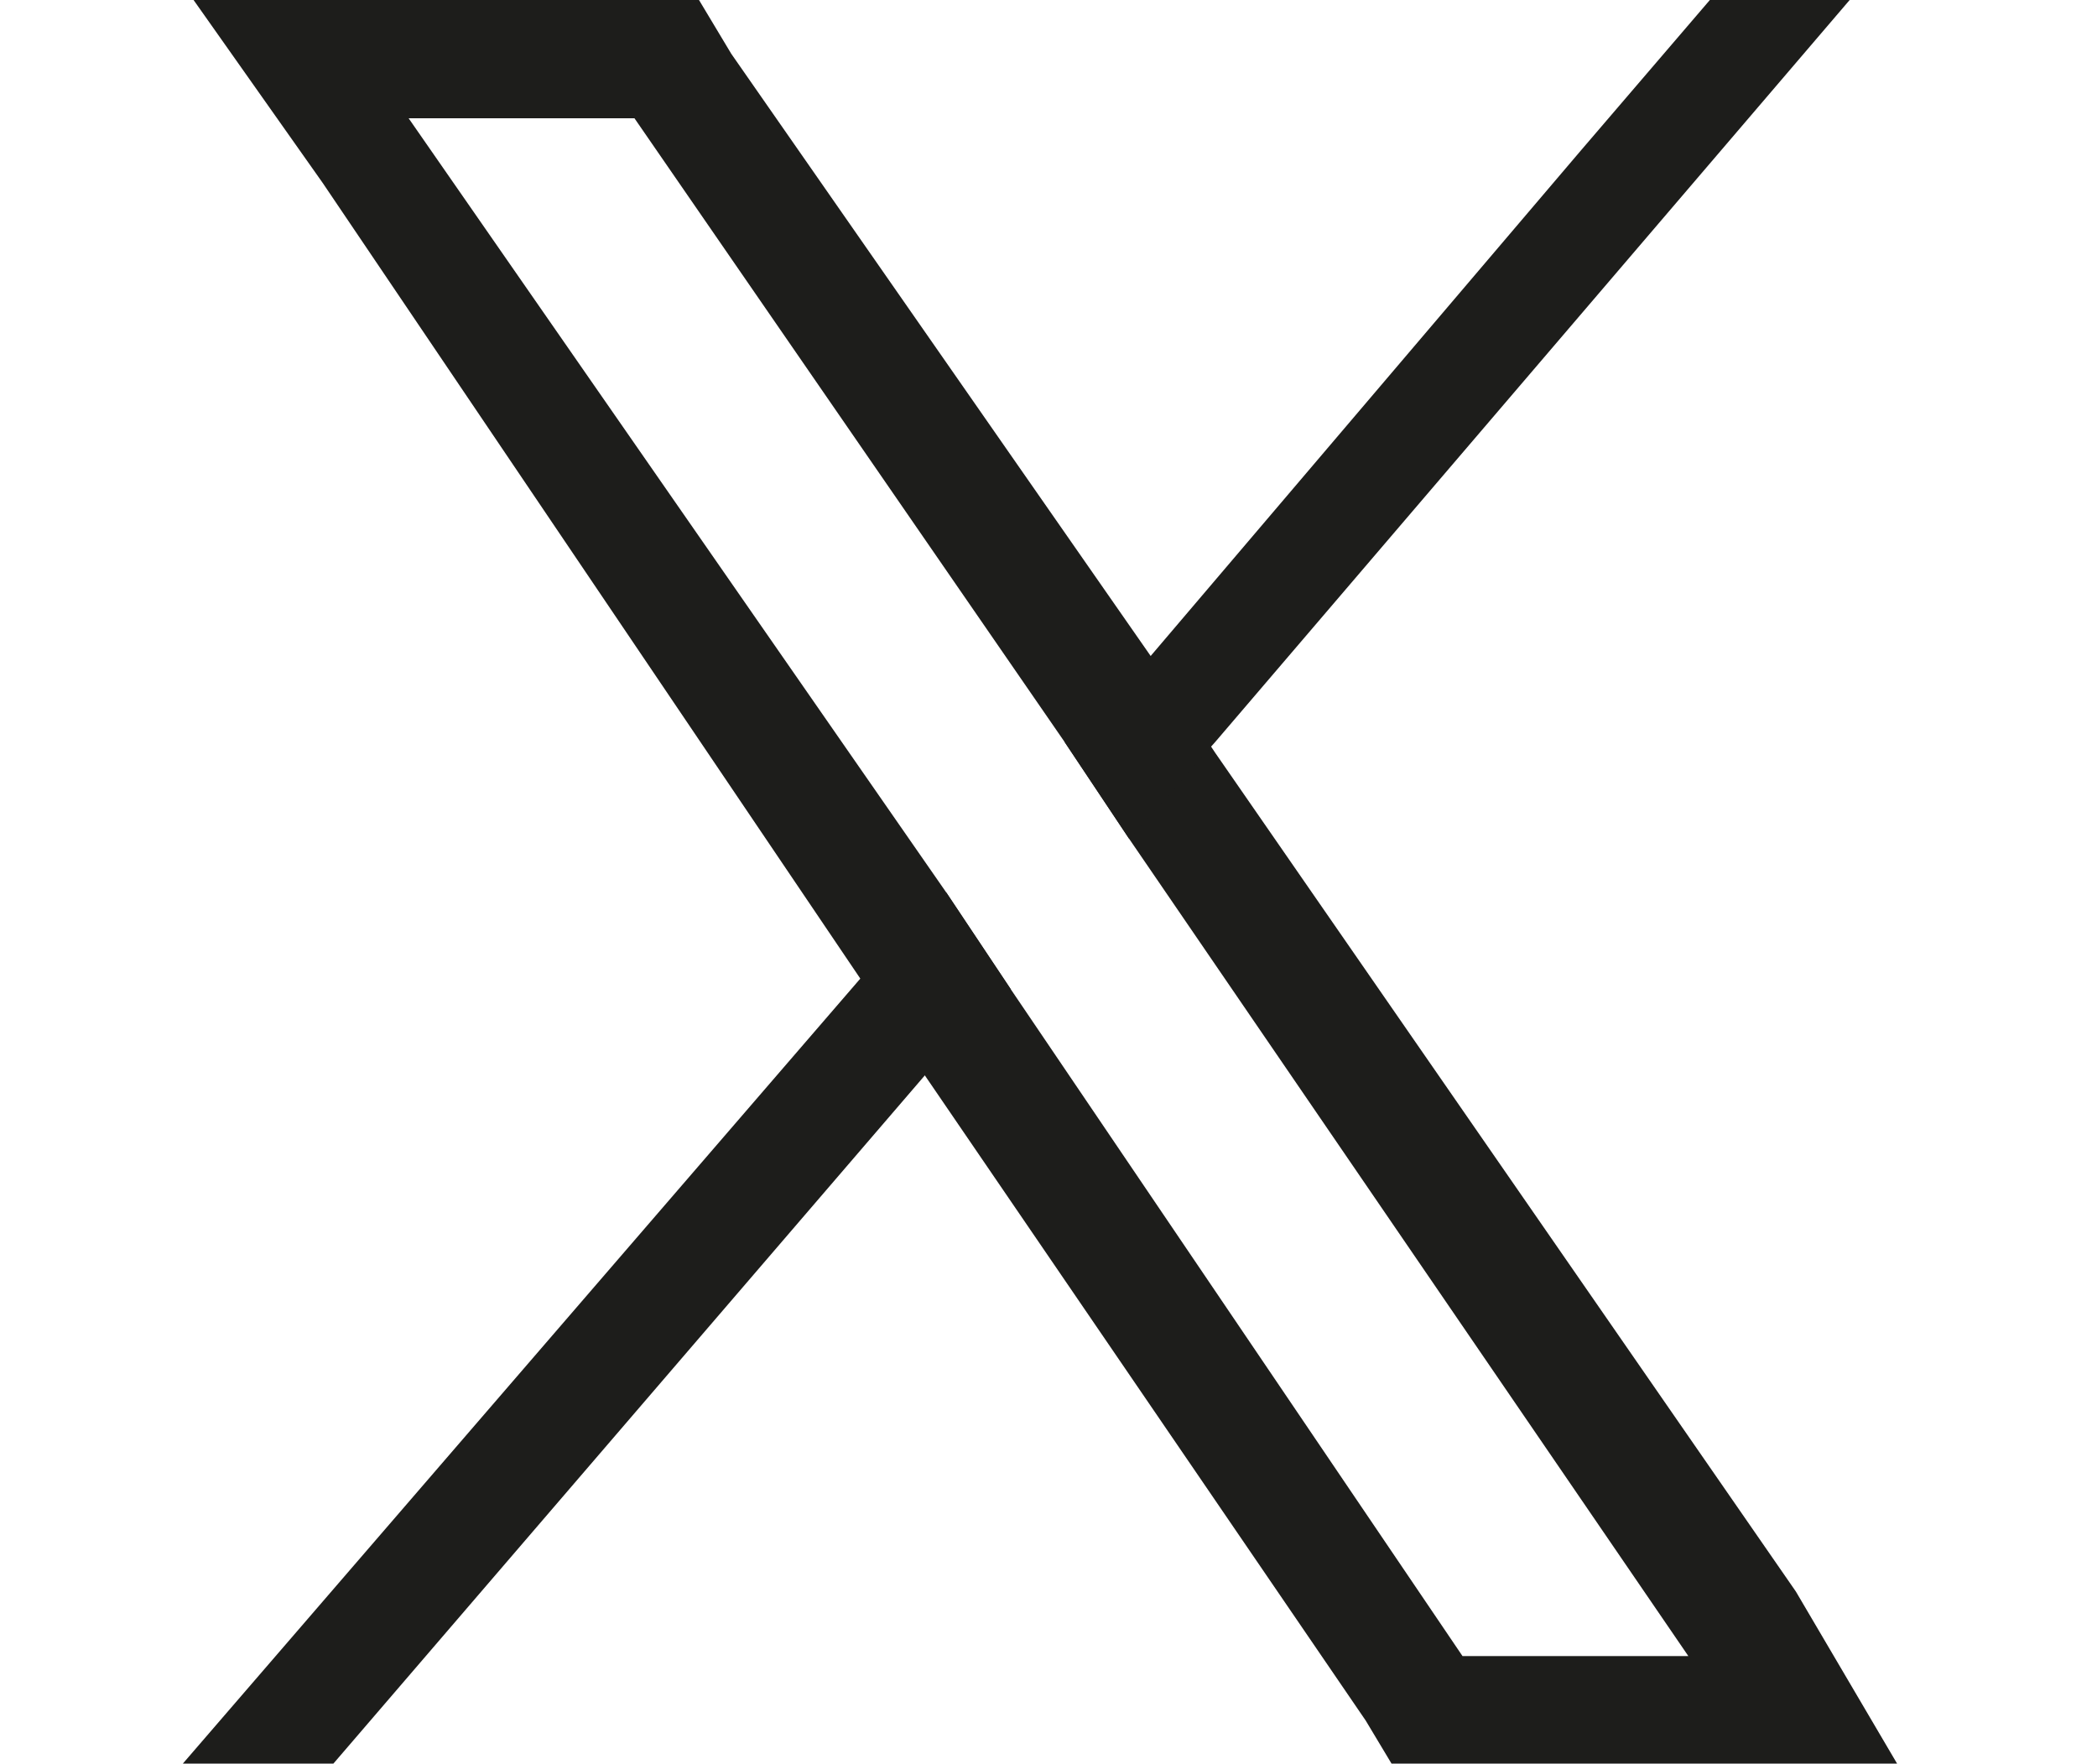 <?xml version="1.0" encoding="utf-8"?>
<!-- Generator: Adobe Illustrator 28.1.0, SVG Export Plug-In . SVG Version: 6.00 Build 0)  -->
<svg version="1.1" id="Warstwa_1" xmlns="http://www.w3.org/2000/svg" xmlns:xlink="http://www.w3.org/1999/xlink" x="0px" y="0px"
	 viewBox="0 0 19.5 16.4" style="enable-background:new 0 0 19.5 16.4;" xml:space="preserve">
<style type="text/css">
	.st0{fill:#1D1D1B;}
</style>
<g>
	<g>
		<path class="st0" d="M16.7,14.8L11.3,7l-0.6-0.9L6.8,0.5L6.5,0H1.8L3,1.7l5,7.4L8.6,10l4.1,6l0.3,0.5h4.7L16.7,14.8z M13.6,15.4
			L9.4,9.2L8.8,8.3l-5-7.2h2.1l4,5.8l0.6,0.9l5.2,7.6C15.7,15.4,13.6,15.4,13.6,15.4z"/>
		<polygon class="st0" points="8.8,8.3 9.4,9.2 8.6,10 3.1,16.4 1.7,16.4 8,9.1 		"/>
		<polygon class="st0" points="17.2,0 11.3,6.9 10.5,7.8 9.9,6.9 10.7,6.1 14.7,1.4 15.9,0 		"/>
	</g>
</g>
</svg>
